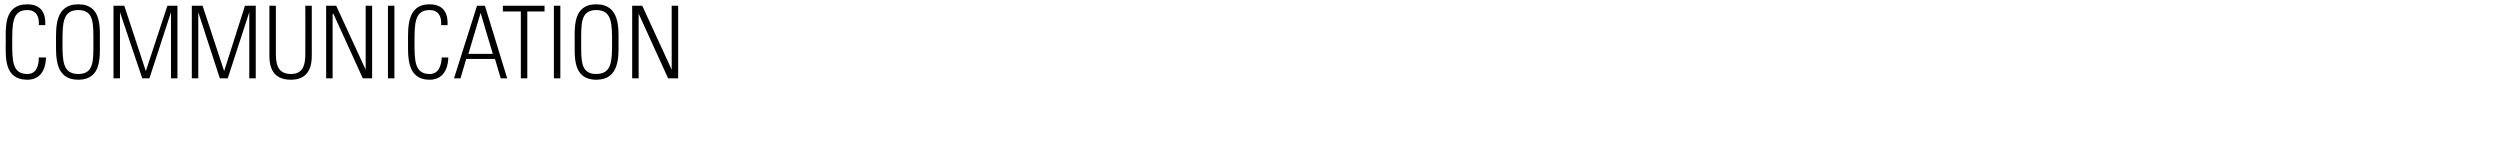 <svg xmlns="http://www.w3.org/2000/svg" version="1.1" width="348px" height="21.1px" viewBox="0 0 348 21.1"><desc>COMMUNICATION</desc><defs/><g id="Polygon95443"><path d="m.8 5.9c0-2-.3-5.3 3-5.3c2.7 0 2.5 2.4 2.5 2.9c0 0-.9 0-.9 0c.1-1.1-.3-2.1-1.6-2.1c-2.1 0-2.1 1.9-2.1 4.5c0 2.5 0 4.4 2.1 4.4c1.2 0 1.6-1 1.6-2.3c0 0 1 0 1 0c0 .7-.2 3.1-2.6 3.1c-3.3 0-3-3.3-3-5.2zm12.2 0c0-2.6.1-4.5-2.1-4.5c-2.2 0-2.2 1.9-2.2 4.5c0 2.5 0 4.4 2.2 4.4c2.2 0 2.1-1.9 2.1-4.4zm-5.2 0c0-2-.2-5.3 3.1-5.3c3.3 0 3 3.3 3 5.3c0 1.9.3 5.2-3 5.2c-3.3 0-3.1-3.3-3.1-5.2zm8 5l0-10.1l1.5 0l3 9.1l0 0l3-9.1l1.4 0l0 10.1l-.9 0l0-9.2l0 0l-3 9.2l-1 0l-3.1-9.2l0 0l0 9.2l-.9 0zm10.9 0l0-10.1l1.5 0l3 9.1l0 0l2.9-9.1l1.5 0l0 10.1l-.9 0l0-9.2l0 0l-3 9.2l-1.1 0l-3-9.2l0 0l0 9.2l-.9 0zm11.7-3.7c0 1.3 0 3.1 2.1 3.1c2 0 2-1.8 2-3.1c.02-.05 0-6.4 0-6.4l.9 0c0 0 .01 7.01 0 7c0 2.6-1.4 3.3-2.9 3.3c-1.6 0-3-.7-3-3.3c.01.01 0-7 0-7l.9 0c0 0 0 6.35 0 6.4zm7 3.7l0-10.1l1.4 0l4.1 8.9l0-.1l0-8.8l.9 0l0 10.1l-1.3 0l-4.1-9l-.1.1l0 8.9l-.9 0zm9.5-10.1l0 10.1l-.9 0l0-10.1l.9 0zm1.9 5.1c0-2-.2-5.3 3-5.3c2.7 0 2.5 2.4 2.5 2.9c0 0-.9 0-.9 0c.1-1.1-.3-2.1-1.6-2.1c-2.1 0-2.1 1.9-2.1 4.5c0 2.5 0 4.4 2.1 4.4c1.2 0 1.6-1 1.7-2.3c0 0 .9 0 .9 0c0 .7-.2 3.1-2.6 3.1c-3.2 0-3-3.3-3-5.2zm10.7-5.1l3.1 10.1l-.9 0l-.8-2.7l-4 0l-.8 2.7l-.9 0l3.2-10.1l1.1 0zm1.1 6.7l-1.7-5.7l0 0l-1.7 5.7l3.4 0zm3.9-5.9l-2.5 0l0-.8l5.8 0l0 .8l-2.4 0l0 9.3l-.9 0l0-9.3zm5.5-.8l0 10.1l-.9 0l0-10.1l.9 0zm7.2 5.1c0-2.6 0-4.5-2.2-4.5c-2.2 0-2.1 1.9-2.1 4.5c0 2.5-.1 4.4 2.1 4.4c2.2 0 2.2-1.9 2.2-4.4zm-5.2 0c0-2-.3-5.3 3-5.3c3.3 0 3.1 3.3 3.1 5.3c0 1.9.2 5.2-3.1 5.2c-3.3 0-3-3.3-3-5.2zm8 5l0-10.1l1.4 0l4.1 8.9l0-.1l0-8.8l.9 0l0 10.1l-1.4 0l-4.1-9l0 .1l0 8.9l-.9 0z" stroke="none" fill="#000"/></g></svg>